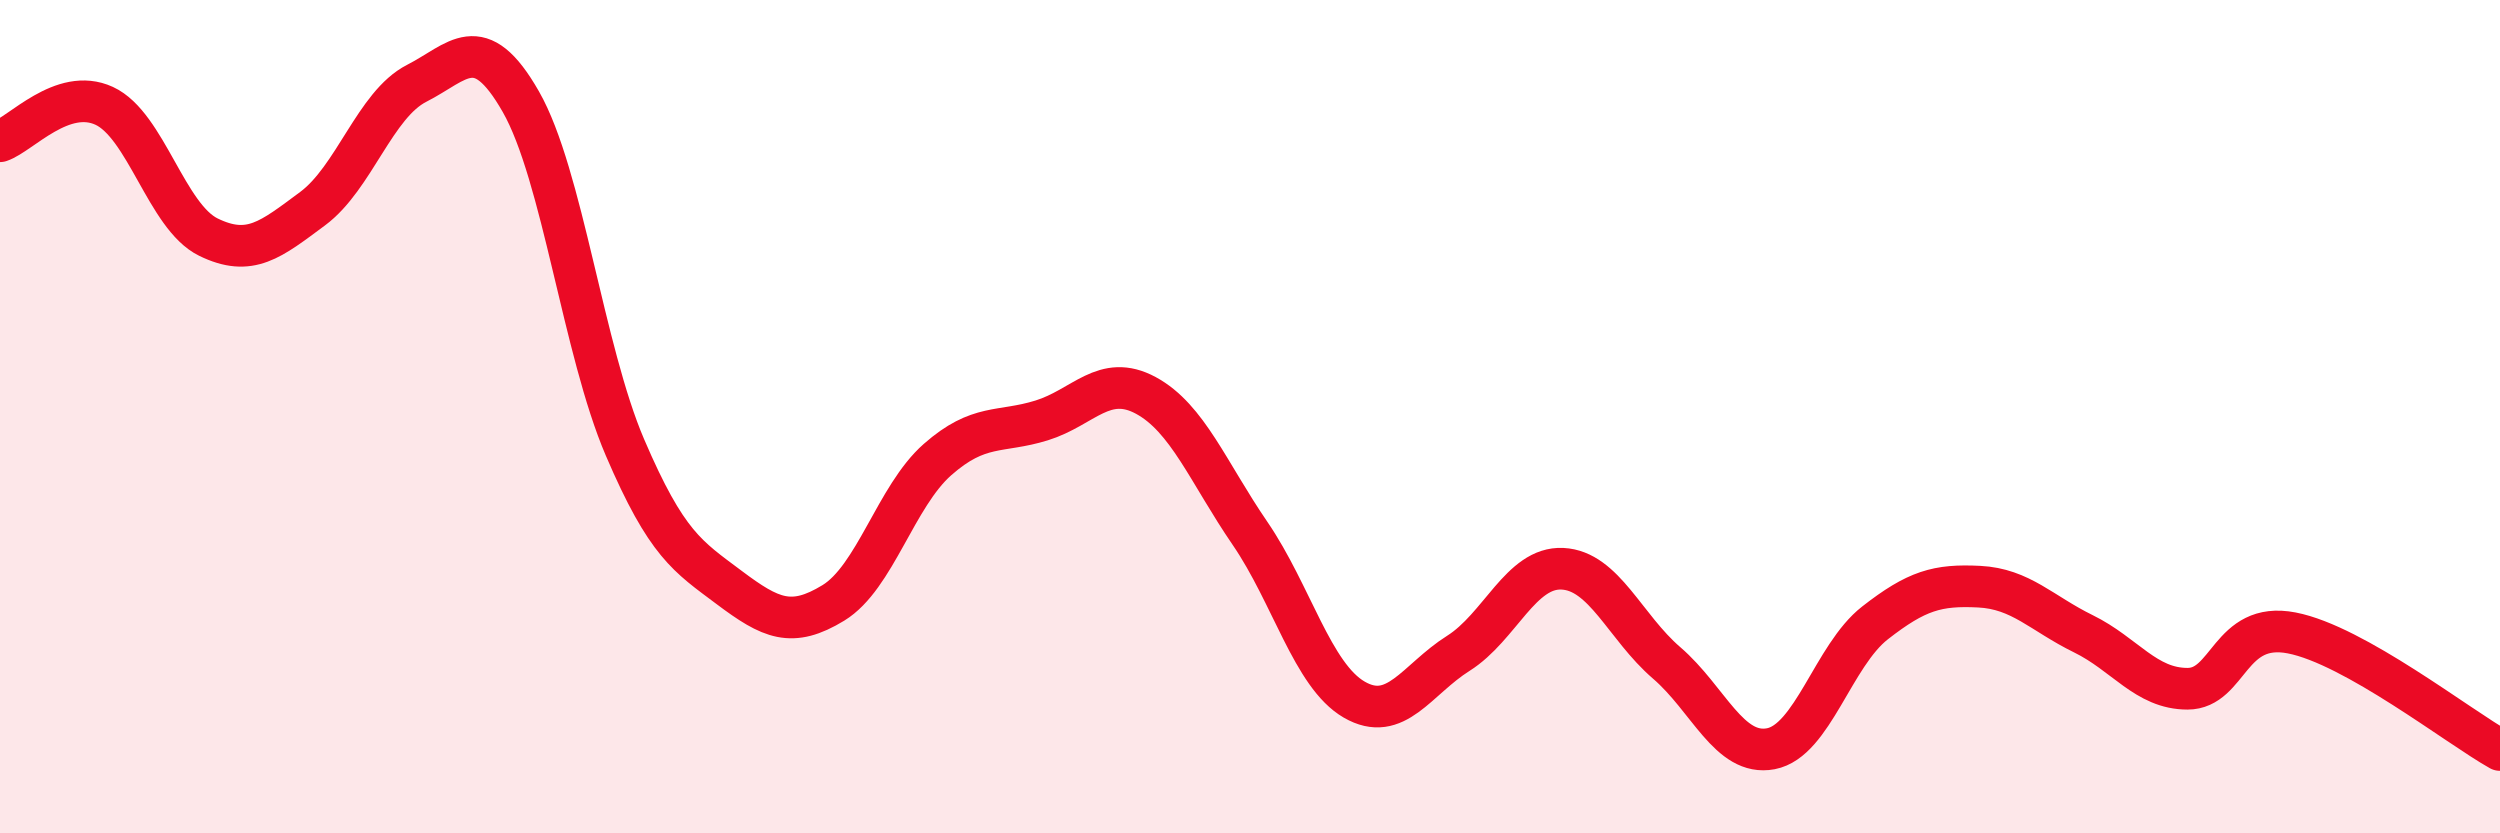 
    <svg width="60" height="20" viewBox="0 0 60 20" xmlns="http://www.w3.org/2000/svg">
      <path
        d="M 0,3.39 C 0.5,3.22 1.5,2.08 2.5,2.54 C 3.5,3 4,5.2 5,5.69 C 6,6.18 6.5,5.75 7.5,5.01 C 8.5,4.27 9,2.51 10,2 C 11,1.49 11.5,0.69 12.5,2.44 C 13.5,4.19 14,8.41 15,10.74 C 16,13.07 16.5,13.35 17.5,14.1 C 18.5,14.85 19,15.08 20,14.47 C 21,13.86 21.5,11.91 22.5,11.03 C 23.5,10.15 24,10.4 25,10.09 C 26,9.78 26.5,8.95 27.5,9.49 C 28.5,10.03 29,11.34 30,12.8 C 31,14.26 31.5,16.21 32.5,16.79 C 33.5,17.37 34,16.31 35,15.68 C 36,15.05 36.5,13.6 37.5,13.65 C 38.5,13.7 39,15.05 40,15.91 C 41,16.77 41.5,18.16 42.5,17.97 C 43.5,17.78 44,15.73 45,14.95 C 46,14.17 46.5,14.03 47.5,14.08 C 48.5,14.13 49,14.72 50,15.21 C 51,15.7 51.5,16.53 52.5,16.53 C 53.5,16.53 53.5,14.9 55,15.19 C 56.5,15.48 59,17.44 60,18L60 20L0 20Z"
        fill="#EB0A25"
        opacity="0.1"
        stroke-linecap="round"
        stroke-linejoin="round"
      />
      <path
        d="M 0,3.39 C 0.5,3.22 1.5,2.08 2.5,2.54 C 3.5,3 4,5.2 5,5.69 C 6,6.18 6.5,5.75 7.5,5.01 C 8.5,4.27 9,2.51 10,2 C 11,1.49 11.5,0.69 12.5,2.44 C 13.5,4.19 14,8.41 15,10.74 C 16,13.07 16.5,13.35 17.5,14.1 C 18.5,14.85 19,15.08 20,14.47 C 21,13.86 21.5,11.91 22.5,11.03 C 23.5,10.15 24,10.4 25,10.09 C 26,9.78 26.5,8.95 27.5,9.49 C 28.5,10.03 29,11.34 30,12.8 C 31,14.26 31.5,16.21 32.5,16.79 C 33.5,17.37 34,16.31 35,15.68 C 36,15.05 36.5,13.6 37.5,13.65 C 38.5,13.7 39,15.05 40,15.91 C 41,16.77 41.5,18.16 42.5,17.97 C 43.5,17.78 44,15.73 45,14.95 C 46,14.17 46.5,14.03 47.5,14.08 C 48.5,14.13 49,14.72 50,15.21 C 51,15.7 51.5,16.53 52.5,16.53 C 53.5,16.53 53.5,14.9 55,15.19 C 56.5,15.48 59,17.44 60,18"
        stroke="#EB0A25"
        stroke-width="1"
        fill="none"
        stroke-linecap="round"
        stroke-linejoin="round"
      />
    </svg>
  